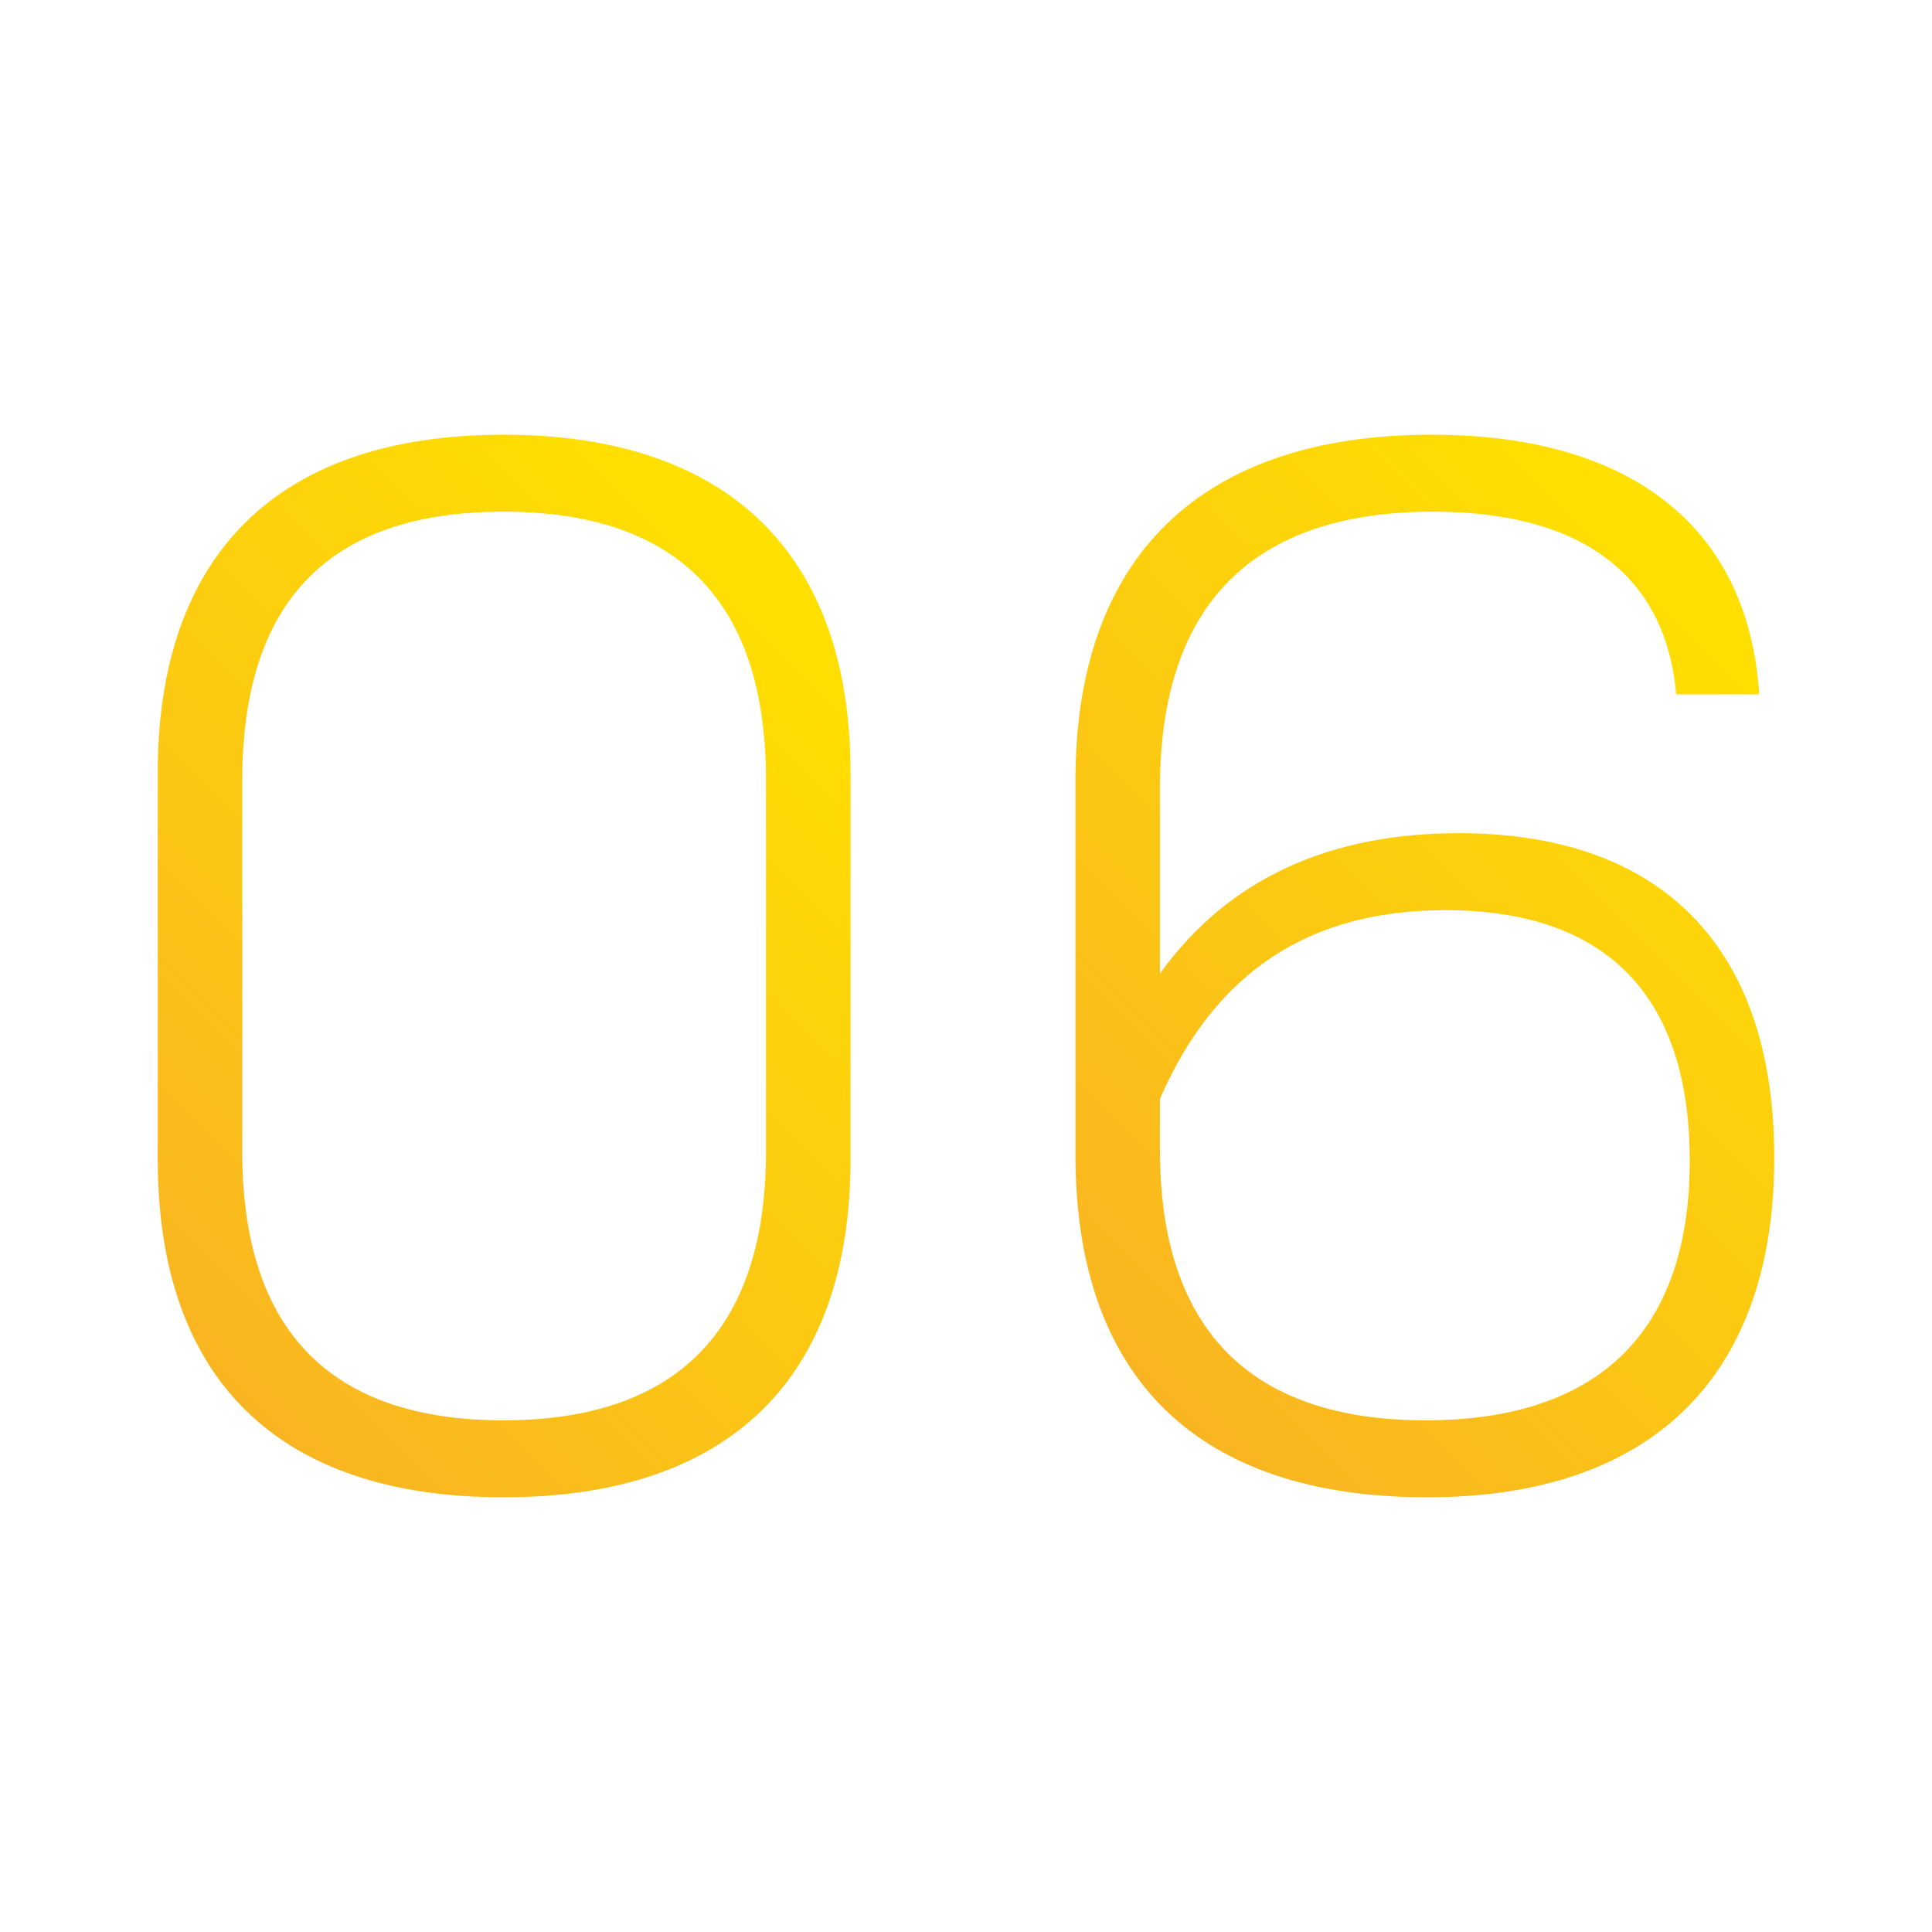 <svg xmlns="http://www.w3.org/2000/svg" xmlns:xlink="http://www.w3.org/1999/xlink" id="Layout" width="512" height="512" viewBox="0 0 512 512"><defs><linearGradient id="Unbenannter_Verlauf_3" x1="40.54" y1="349.04" x2="226.62" y2="162.96" gradientUnits="userSpaceOnUse"><stop offset="0" stop-color="#f9b521"></stop><stop offset="1" stop-color="#ffe100"></stop></linearGradient><linearGradient id="Unbenannter_Verlauf_3-2" x1="284.78" y1="349.29" x2="471.62" y2="162.45" xlink:href="#Unbenannter_Verlauf_3"></linearGradient></defs><path d="M41.8,307.2v-102.4c0-58,32-89.6,91.6-89.6s92,31.6,92,89.6v102.4c0,58-32,89.6-92,89.6s-91.6-31.6-91.6-89.6ZM203,305.2v-98.4c0-47.2-23.2-71.2-69.6-71.2s-69.2,24-69.2,71.2v98.4c0,47.2,23.2,71.2,69.2,71.2s69.6-24,69.6-71.2Z" fill="url(#Unbenannter_Verlauf_3)"></path><path d="M470.2,306.8c0,57.2-31.6,90-92,90s-93.2-31.2-93.2-90.8v-99.2c0-59.6,33.6-91.6,94.4-91.6,53.2,0,84,24.8,86.8,68.8h-22c-2.8-32-25.6-48.4-64.4-48.4-48,0-72.4,24.8-72.4,73.2v49.2c18.4-25.6,45.6-37.2,79.2-37.2,53.2,0,83.6,29.6,83.6,86ZM447.8,307.6c0-44-22.4-66.4-64.8-66.4-35.6,0-60.8,16-75.6,50v13.6c0,47.6,24,71.6,70.4,71.6s70-24,70-68.8Z" fill="url(#Unbenannter_Verlauf_3-2)"></path></svg>